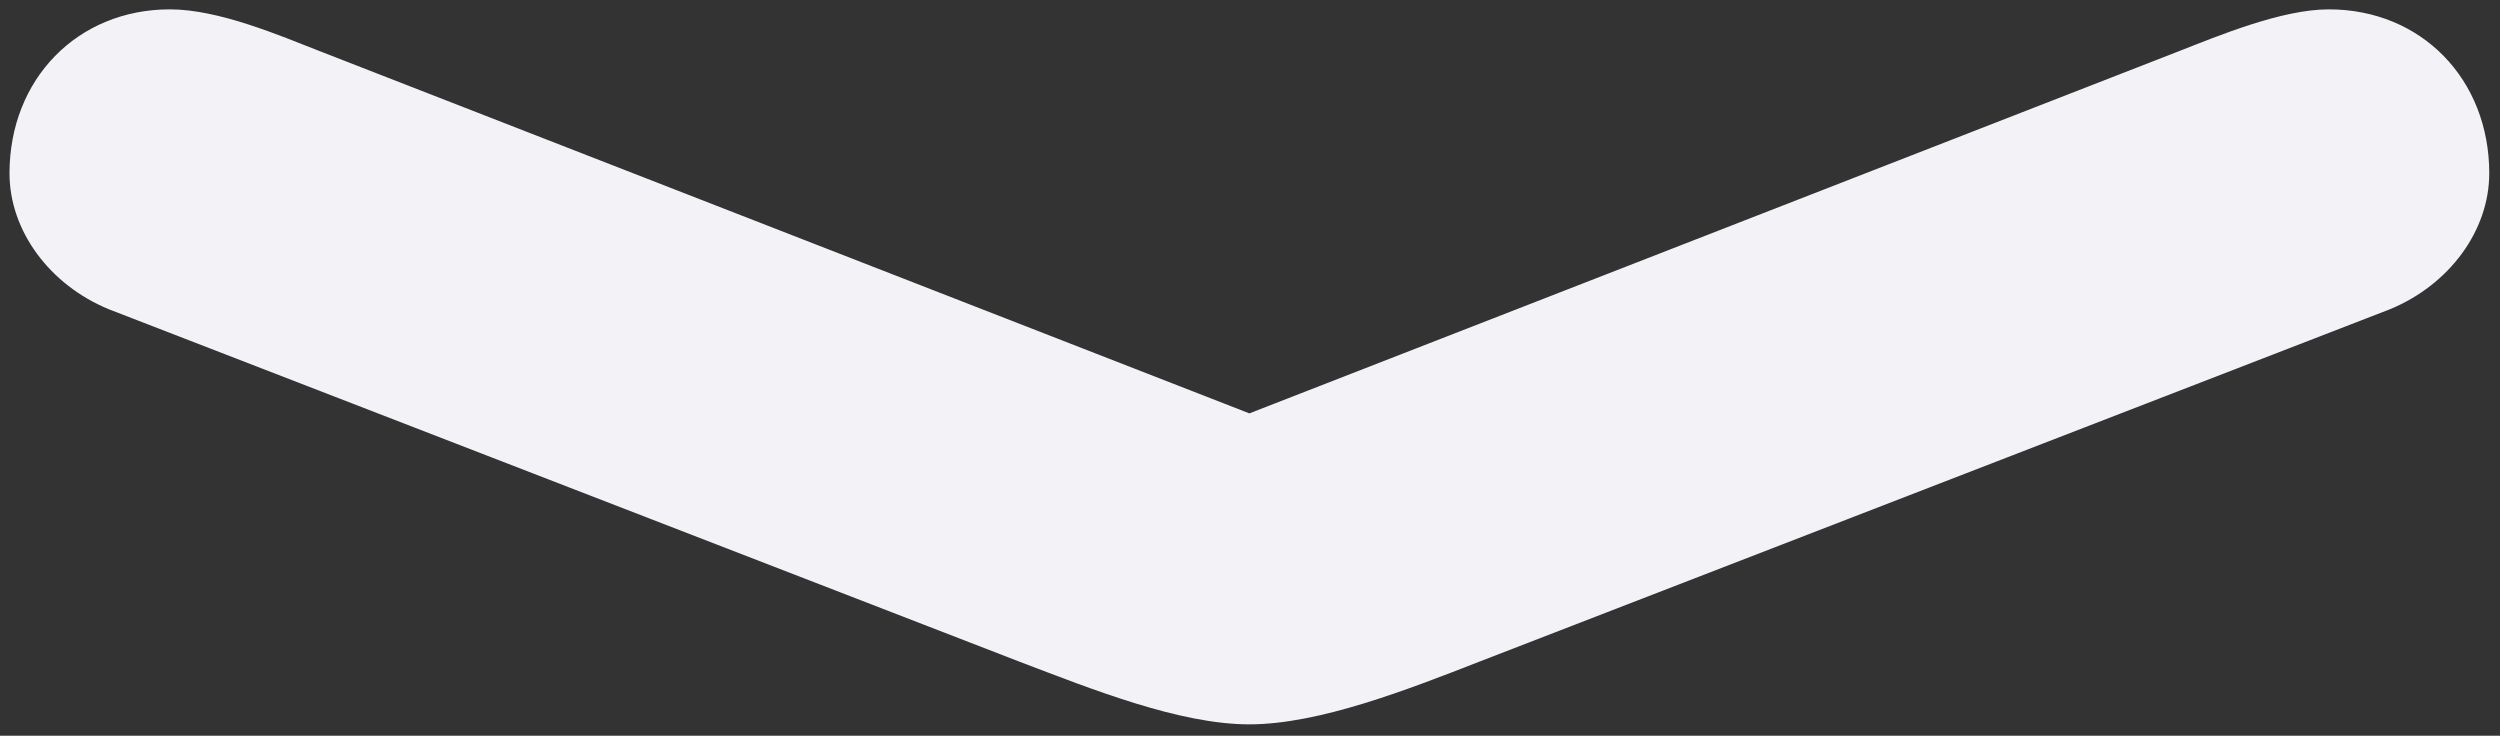 <?xml version="1.0" encoding="UTF-8"?>
<!DOCTYPE svg
PUBLIC "-//W3C//DTD SVG 1.1//EN"
       "http://www.w3.org/Graphics/SVG/1.1/DTD/svg11.dtd">
<svg version="1.1" xmlns="http://www.w3.org/2000/svg" xmlns:xlink="http://www.w3.org/1999/xlink" height="100%" viewBox="0 0 70 20.6">
  <rect x="0" y="0" width="70" height="20.6" fill="#333333" stroke="none"/>
  <g id="Regular-S" transform="matrix(1 0 0 1 -9.5 46.6)">
   <path style="fill:#F2F2F7;opacity:1.0;stroke:#F2F2F7;stroke-width:0" d="M12.549-37.94L38.037-28.076C40.088-27.295 42.529-26.318 44.482-26.318C46.435-26.318 48.926-27.295 50.928-28.076L76.416-37.94C78.076-38.623 79.199-40.137 79.199-41.748C79.199-44.385 77.295-46.338 74.707-46.338C73.389-46.338 71.631-45.605 70.508-45.166L41.309-33.789L47.656-33.789L18.457-45.166C17.334-45.605 15.625-46.338 14.258-46.338C11.67-46.338 9.766-44.385 9.766-41.748C9.766-40.137 10.889-38.623 12.549-37.94Z"/>
  </g>
</svg>

